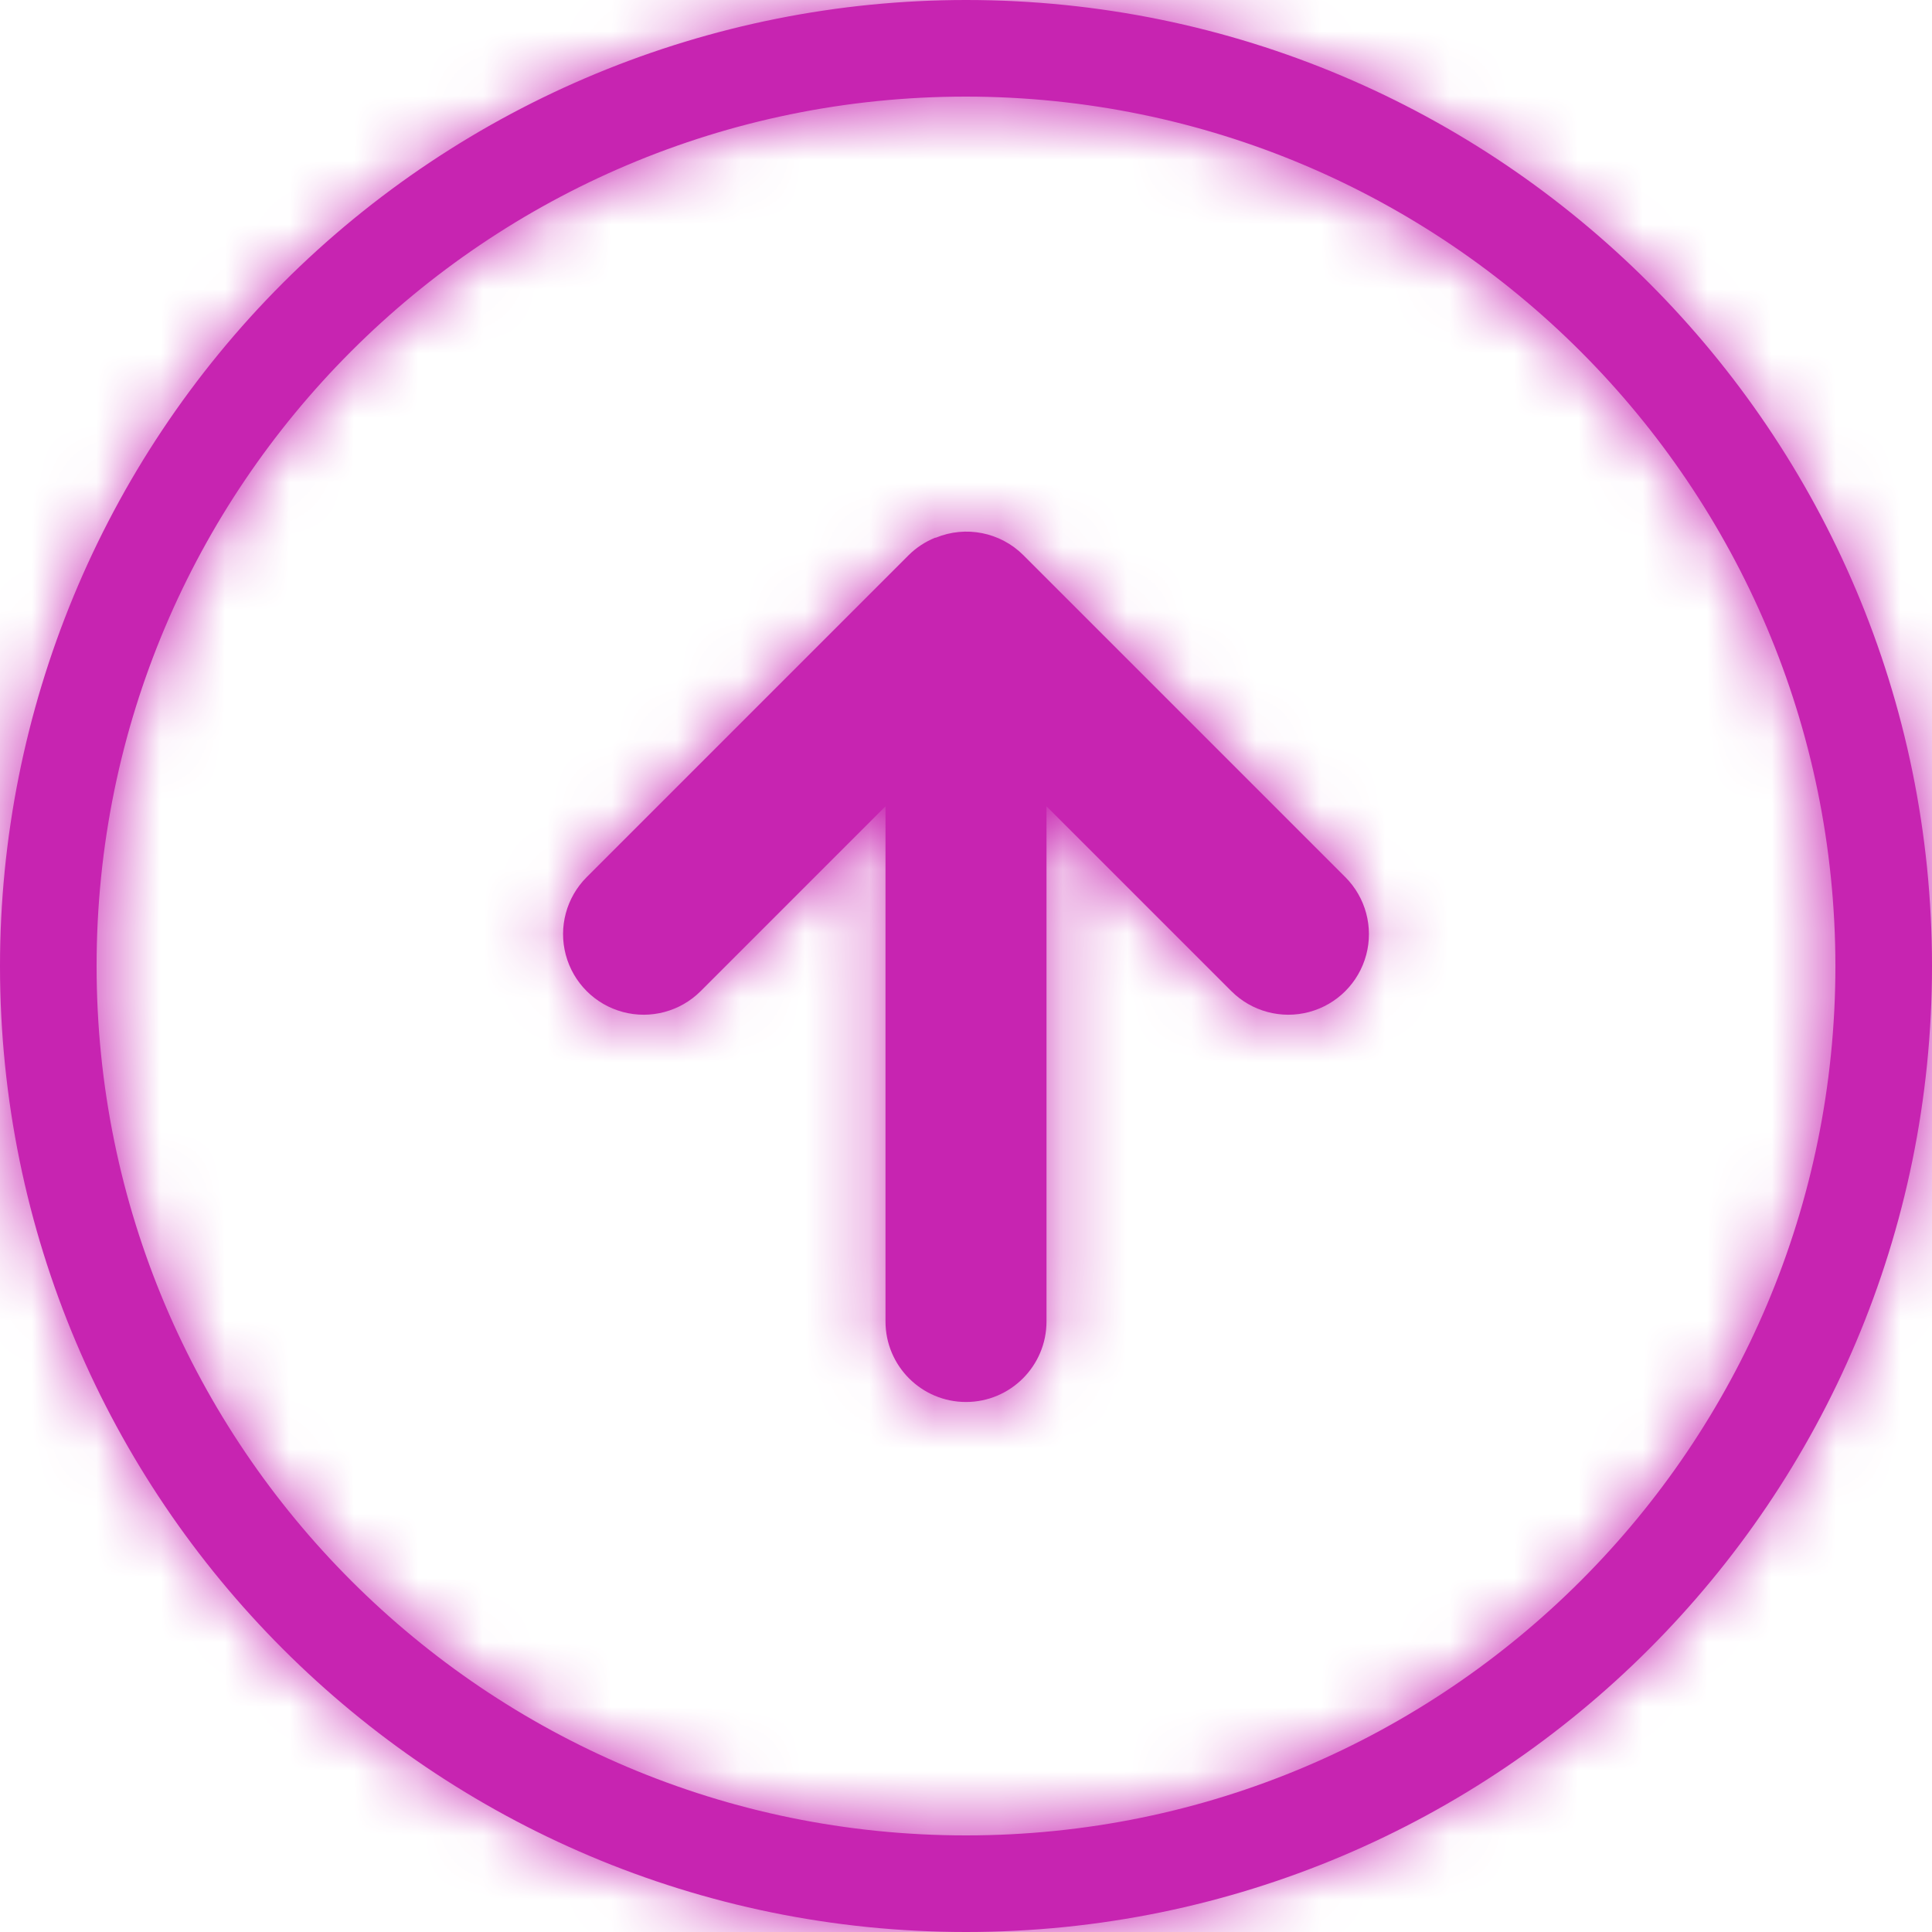 <?xml version="1.0" encoding="UTF-8"?>
<svg width="30px" height="30px" viewBox="0 0 30 30" version="1.1" xmlns="http://www.w3.org/2000/svg" xmlns:xlink="http://www.w3.org/1999/xlink">
    <!-- Generator: Sketch 52.5 (67469) - http://www.bohemiancoding.com/sketch -->
    <title>button/medium/default</title>
    <desc>Created with Sketch.</desc>
    <defs>
        <path d="M15,0 C6.716,-5.07265313e-16 1.01453063e-15,6.716 0,15 C-1.01453063e-15,23.284 6.716,30 15,30 C23.284,30 30,23.284 30,15 C30,11.022 28.42,7.206 25.607,4.393 C22.794,1.58 18.978,2.43597394e-16 15,0 Z M15,28.5 C7.544,28.5 1.5,22.456 1.5,15 C1.5,7.544 7.544,1.5 15,1.5 C22.456,1.5 28.5,7.544 28.5,15 C28.494,22.454 22.454,28.494 15,28.5 Z M21.65,14.52 C21.588,14.367 21.496,14.227 21.38,14.11 L16.38,9.11 C16.064,8.794 15.603,8.67 15.171,8.786 C14.739,8.902 14.402,9.239 14.286,9.671 C14.17,10.103 14.294,10.564 14.61,10.88 L17.48,13.75 L9.48,13.75 C8.79,13.75 8.23,14.31 8.23,15 C8.23,15.69 8.79,16.25 9.48,16.25 L17.48,16.25 L14.61,19.12 C14.294,19.436 14.17,19.897 14.286,20.329 C14.402,20.761 14.739,21.098 15.171,21.214 C15.603,21.33 16.064,21.206 16.38,20.89 L21.38,15.89 C21.736,15.533 21.843,14.996 21.65,14.53 L21.65,14.52 Z" id="path-1"></path>
    </defs>
    <g id="Landing-Page-UI-Designs-" stroke="none" stroke-width="1" fill="none" fill-rule="evenodd">
        <g id="Netflix-UI-Landing---Desktop" transform="translate(-682, -1467)">
            <g id="Group-7" transform="translate(682, 1467)">
                <g id="Glyphs/Tail-arrow/circled" transform="translate(15, 15) rotate(-90) translate(-15, -15) ">
                    <mask id="mask-2" fill="white">
                        <use xlink:href="#path-1"></use>
                    </mask>
                    <use id="Glyphs-Tail-arrow-circled" fill="#c724b1" fill-rule="nonzero" xlink:href="#path-1"></use>
                    <g id="colour/aqua" mask="url(#mask-2)" fill="#c724b1" fill-rule="evenodd">
                        <rect id="Rec" x="4.54747351e-13" y="0" width="30" height="30"></rect>
                    </g>
                </g>
            </g>
        </g>
    </g>
</svg>
